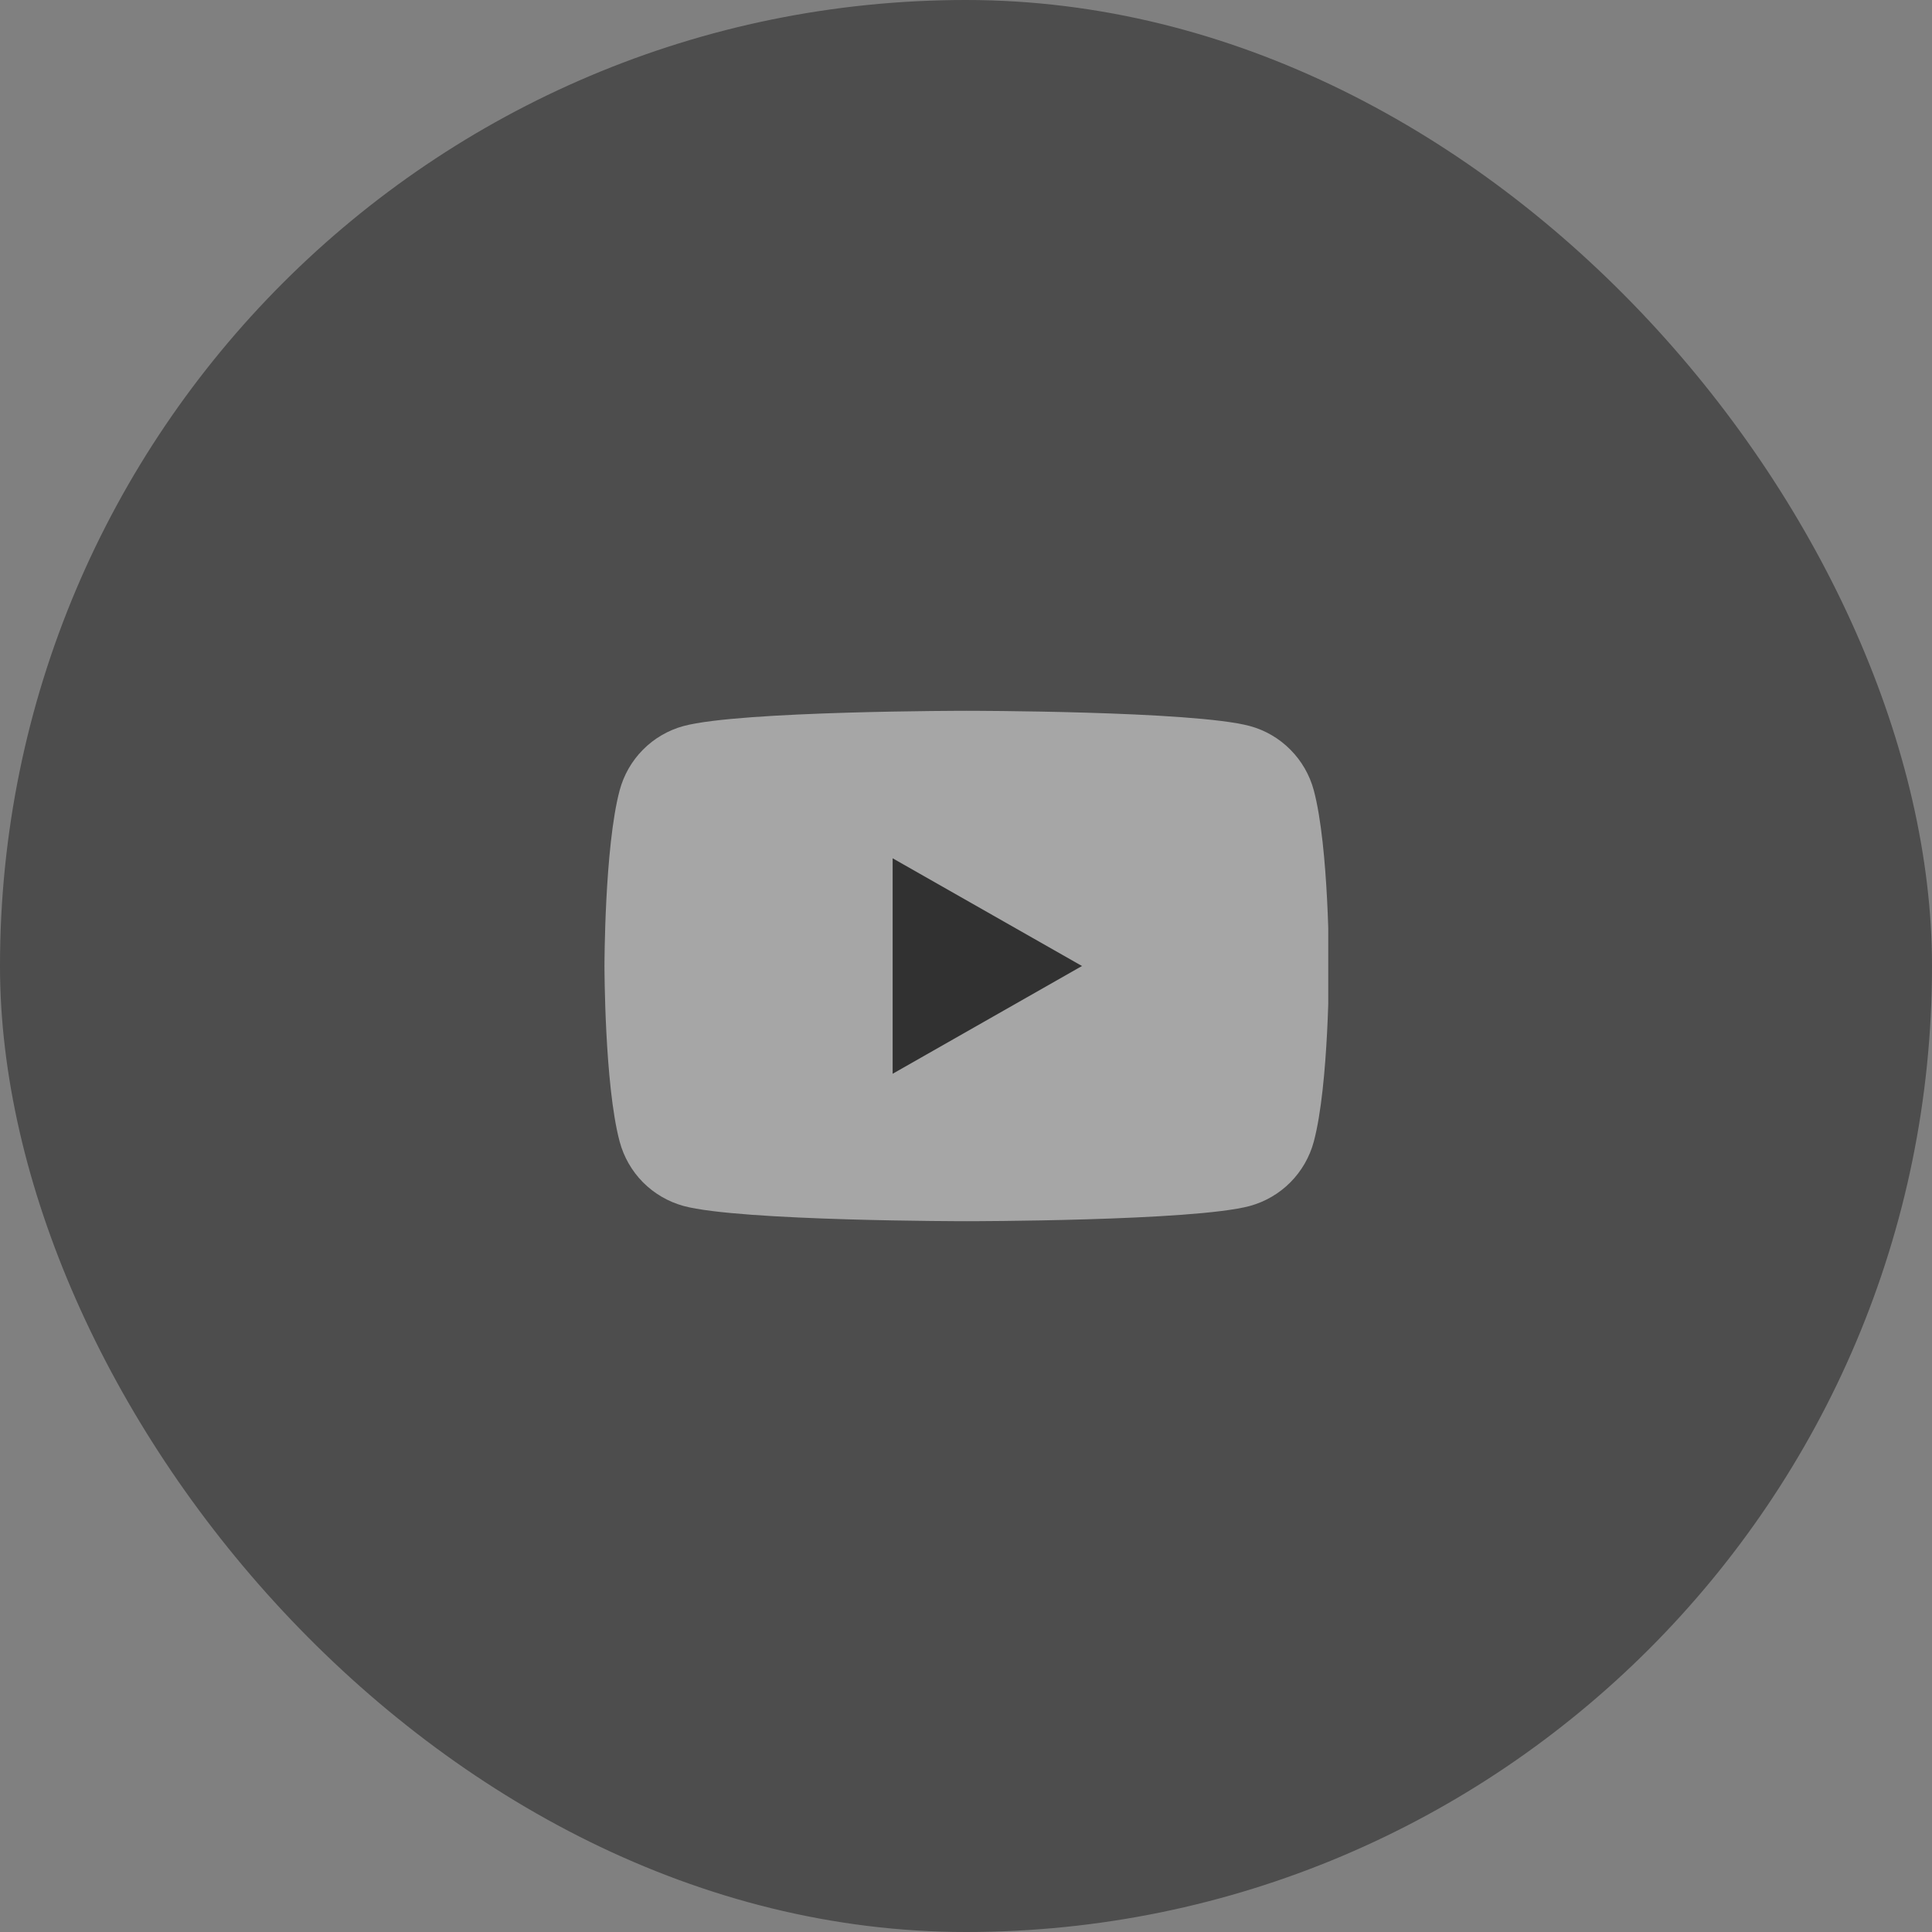 <svg width="32" height="32" viewBox="0 0 32 32" fill="none" xmlns="http://www.w3.org/2000/svg">
<rect x="0" y="0" width="32" height="32" fill="#808080" stroke="none"/>
<rect width="32" height="32" rx="16" fill="black" fill-opacity="0.4"/>
<g clip-path="url(#clip0_691_46)">
<path d="M21.761 13.092C21.693 12.837 21.559 12.604 21.373 12.417C21.187 12.229 20.955 12.094 20.7 12.025C19.762 11.773 16.012 11.773 16.012 11.773C16.012 11.773 12.262 11.773 11.323 12.025C11.069 12.094 10.836 12.229 10.65 12.417C10.464 12.604 10.331 12.837 10.263 13.092C10.012 14.035 10.012 16 10.012 16C10.012 16 10.012 17.965 10.263 18.907C10.331 19.162 10.464 19.395 10.65 19.583C10.836 19.77 11.069 19.905 11.323 19.975C12.262 20.227 16.012 20.227 16.012 20.227C16.012 20.227 19.762 20.227 20.7 19.975C20.955 19.905 21.187 19.77 21.373 19.583C21.559 19.395 21.693 19.162 21.761 18.907C22.012 17.965 22.012 16 22.012 16C22.012 16 22.012 14.035 21.761 13.092Z" fill="white" fill-opacity="0.5"/>
<path d="M14.785 17.785V14.216L17.921 16L14.785 17.785Z" fill="black" fill-opacity="0.7"/>
</g>
<defs>
<clipPath id="clip0_691_46">
<rect width="12" height="12" fill="white" transform="translate(10 10)"/>
</clipPath>
</defs>
</svg>
